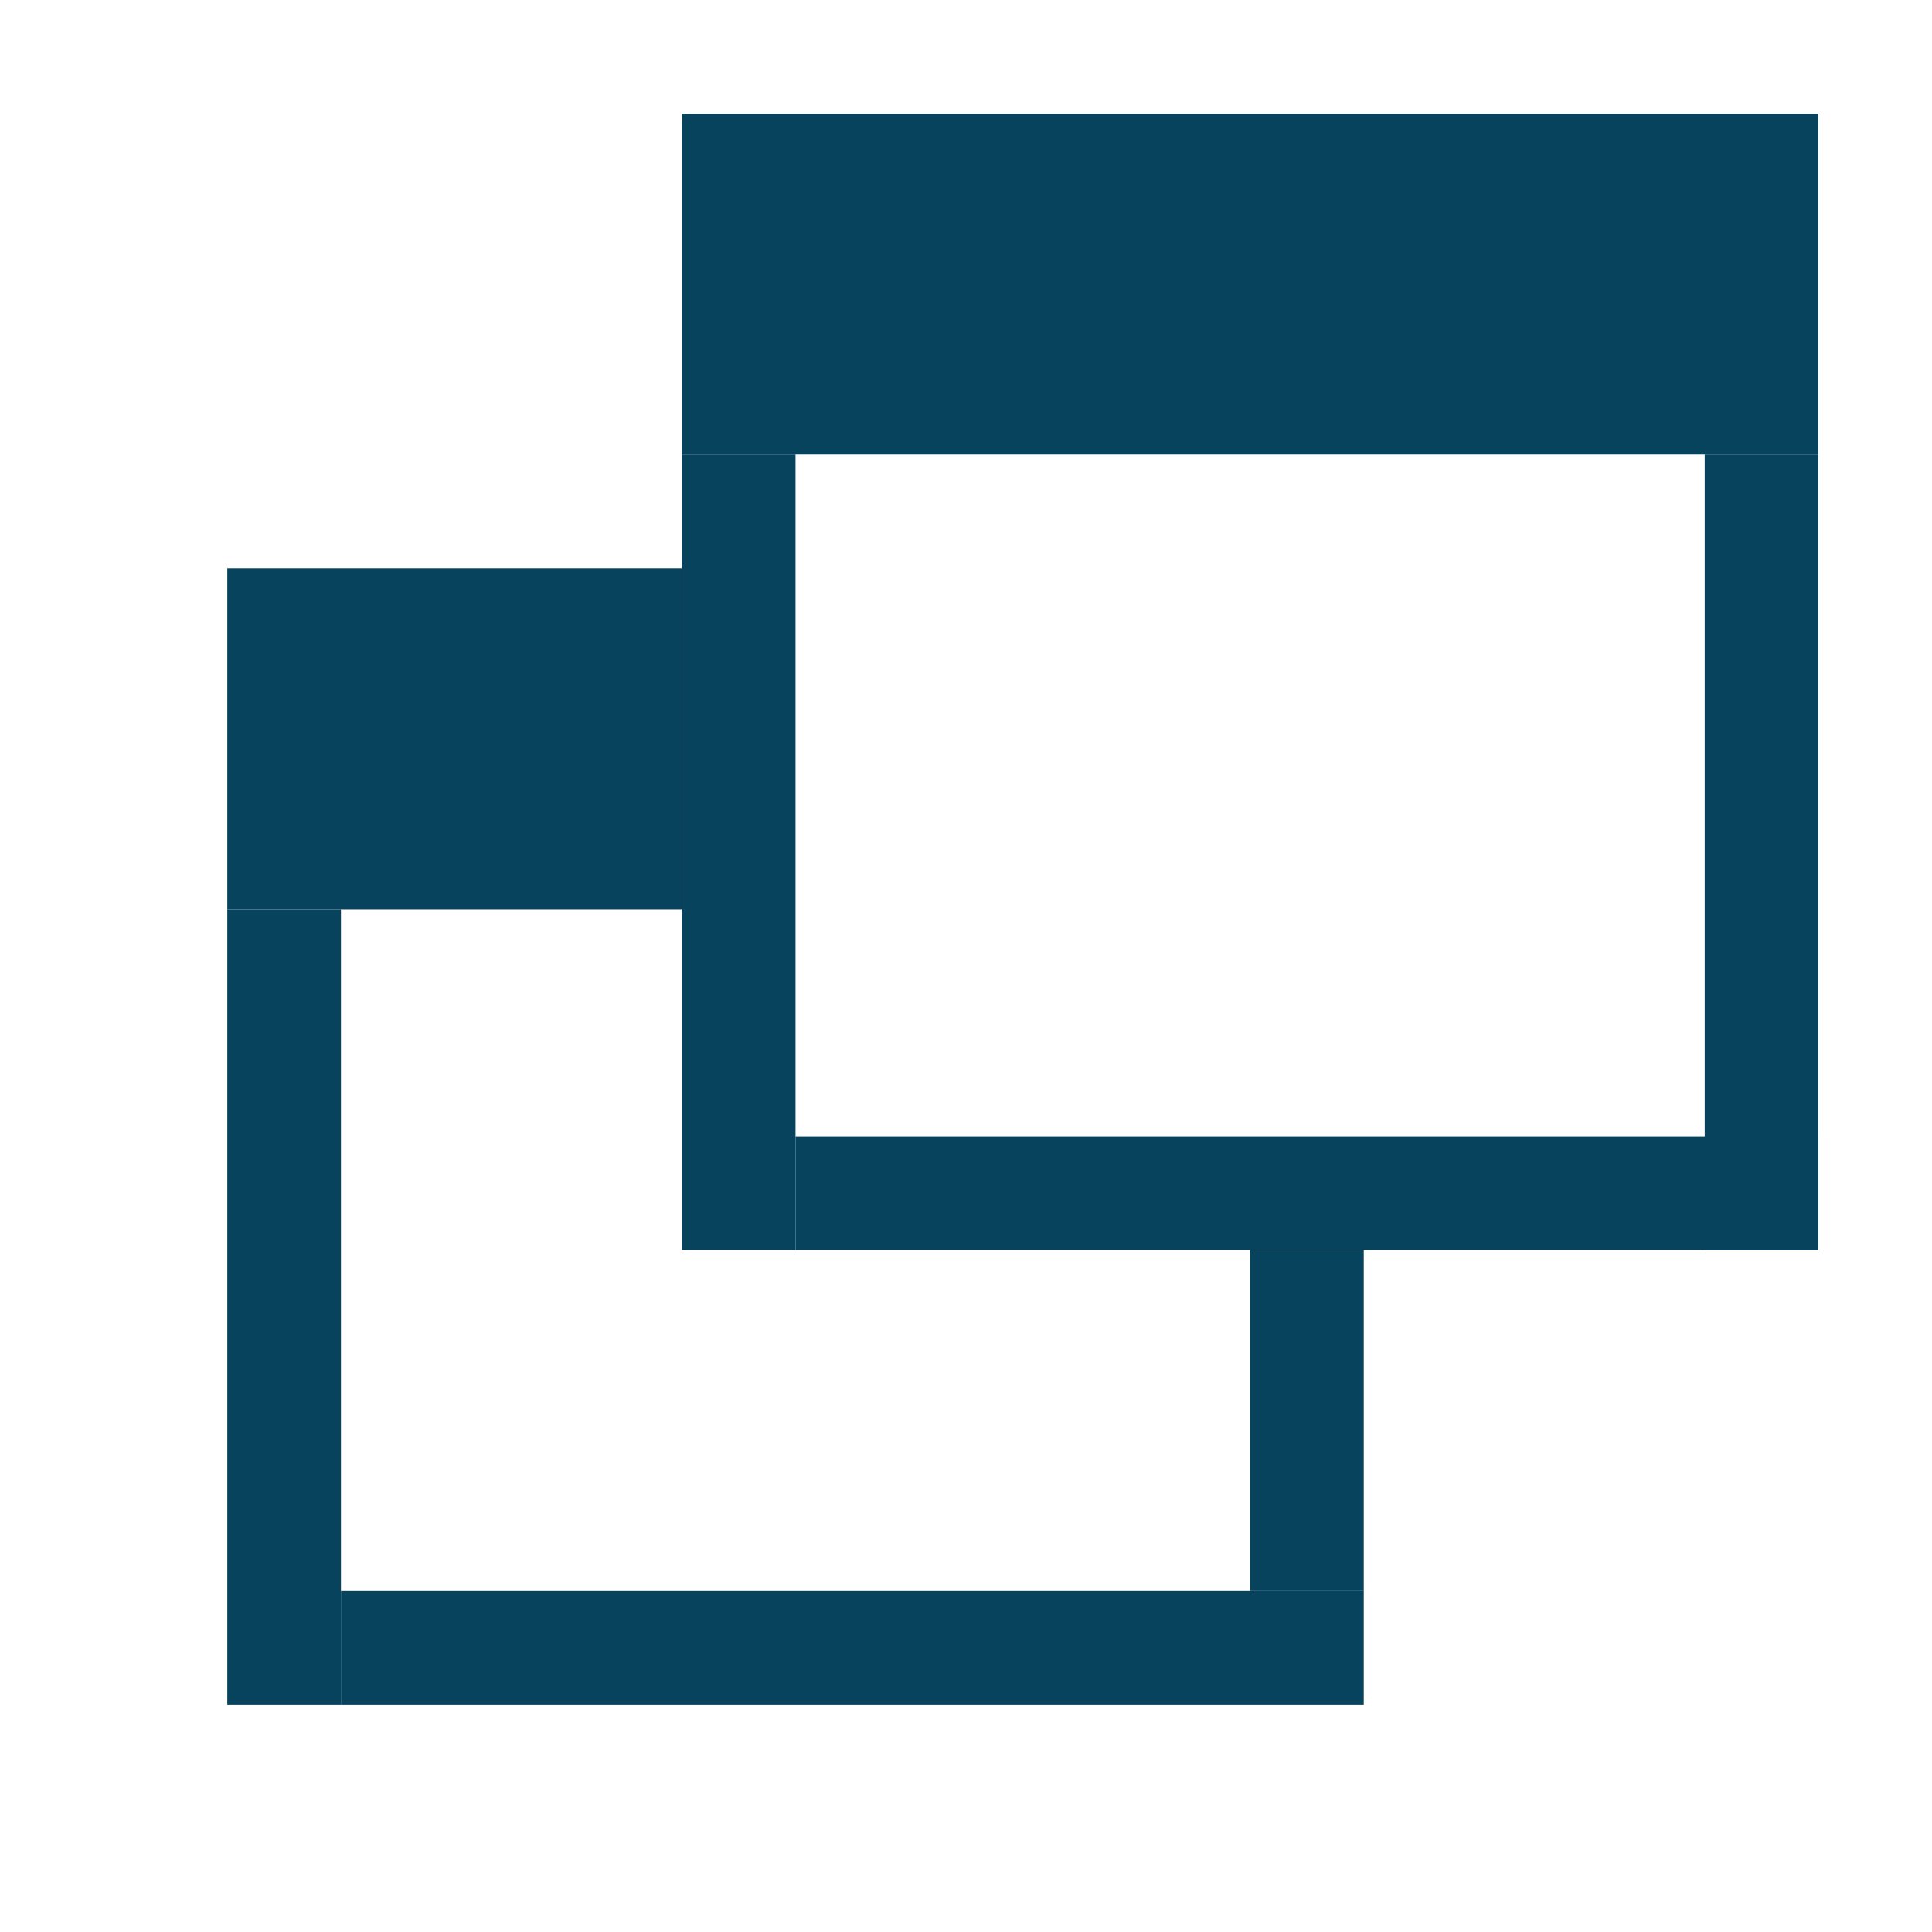 <?xml version="1.0" encoding="utf-8"?>
<!-- Generator: Adobe Illustrator 15.1.0, SVG Export Plug-In  -->
<!DOCTYPE svg PUBLIC "-//W3C//DTD SVG 1.1//EN" "http://www.w3.org/Graphics/SVG/1.1/DTD/svg11.dtd">
<svg version="1.1"
	 xmlns="http://www.w3.org/2000/svg" xmlns:xlink="http://www.w3.org/1999/xlink" xmlns:a="http://ns.adobe.com/AdobeSVGViewerExtensions/3.0/"
	 x="0px" y="0px" width="17px" height="17px" viewBox="-2 -1 17 17" enable-background="new -2 -1 17 17" xml:space="preserve">
<defs>
</defs>
<rect x="4" fill="#08435E" width="10" height="3"/>
<rect x="4" y="3" fill="#08435E" width="1" height="7"/>
<rect x="13" y="3" fill="#08435E" width="1" height="7"/>
<rect x="5" y="9" fill="#08435E" width="9" height="1"/>
<rect y="4" fill="#08435E" width="4" height="3"/>
<rect y="7" fill="#08435E" width="1" height="7"/>
<rect x="1" y="13" fill="#08435E" width="9" height="1"/>
<rect x="9" y="10" fill="#08435E" width="1" height="3"/>
</svg>
